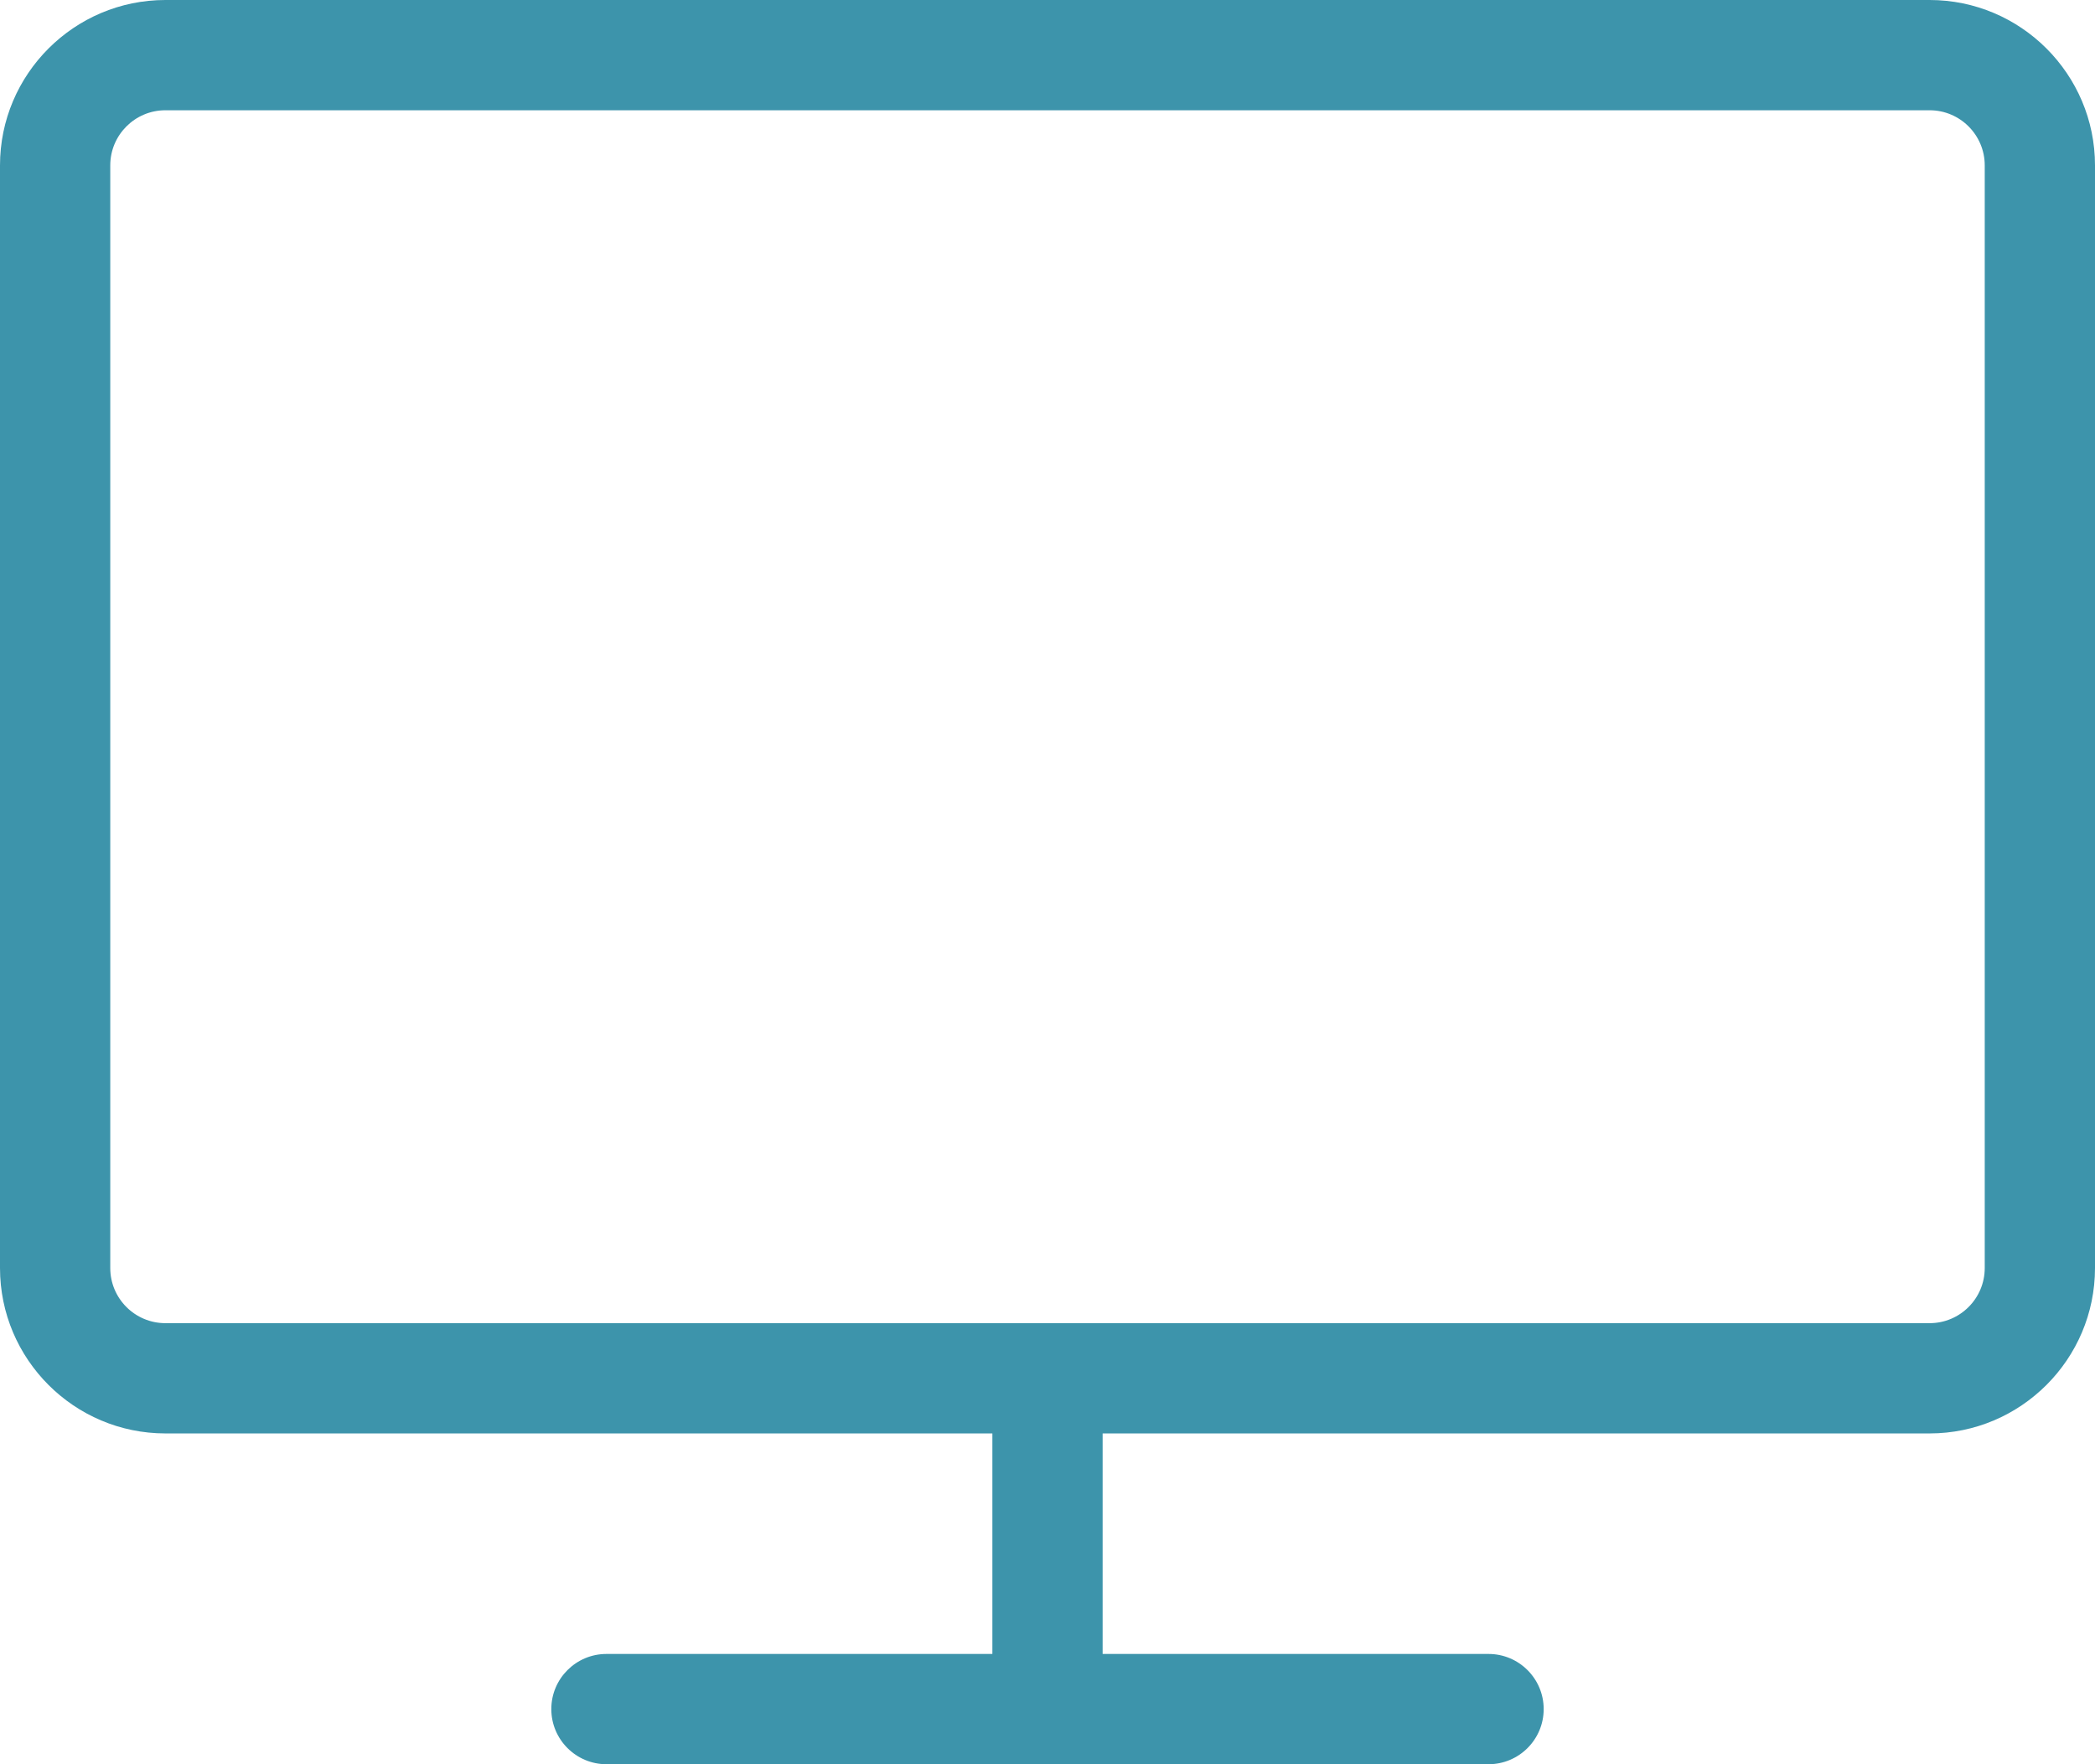 <?xml version="1.0" encoding="UTF-8"?>
<svg width="19px" height="16px" viewBox="0 0 19 16" version="1.1" xmlns="http://www.w3.org/2000/svg" xmlns:xlink="http://www.w3.org/1999/xlink">
    <!-- Generator: Sketch 41.2 (35397) - http://www.bohemiancoding.com/sketch -->
    <title>screen</title>
    <desc>Created with Sketch.</desc>
    <defs></defs>
    <g id="Patterns" stroke="none" stroke-width="1" fill="none" fill-rule="evenodd">
        <g id="Artboard-Copy-130" fill="#3D94AB">
            <g id="screen">
                <path d="M17.5,0 L1.5,0 C0.673,0 0,0.673 0,1.5 L0,11.5 C0,12.327 0.673,13 1.5,13 L9,13 L9,15 L5.5,15 C5.224,15 5,15.224 5,15.5 C5,15.776 5.224,16 5.5,16 L13.5,16 C13.776,16 14,15.776 14,15.5 C14,15.224 13.776,15 13.5,15 L10,15 L10,13 L17.5,13 C18.327,13 19,12.327 19,11.5 L19,1.5 C19,0.673 18.327,0 17.5,0 Z M18,11.5 C18,11.776 17.776,12 17.5,12 L1.5,12 C1.224,12 1,11.776 1,11.5 L1,1.5 C1,1.224 1.224,1 1.5,1 L17.5,1 C17.776,1 18,1.224 18,1.5 L18,11.5 Z" id="Shape"></path>
            </g>
        </g>
    </g>
</svg>